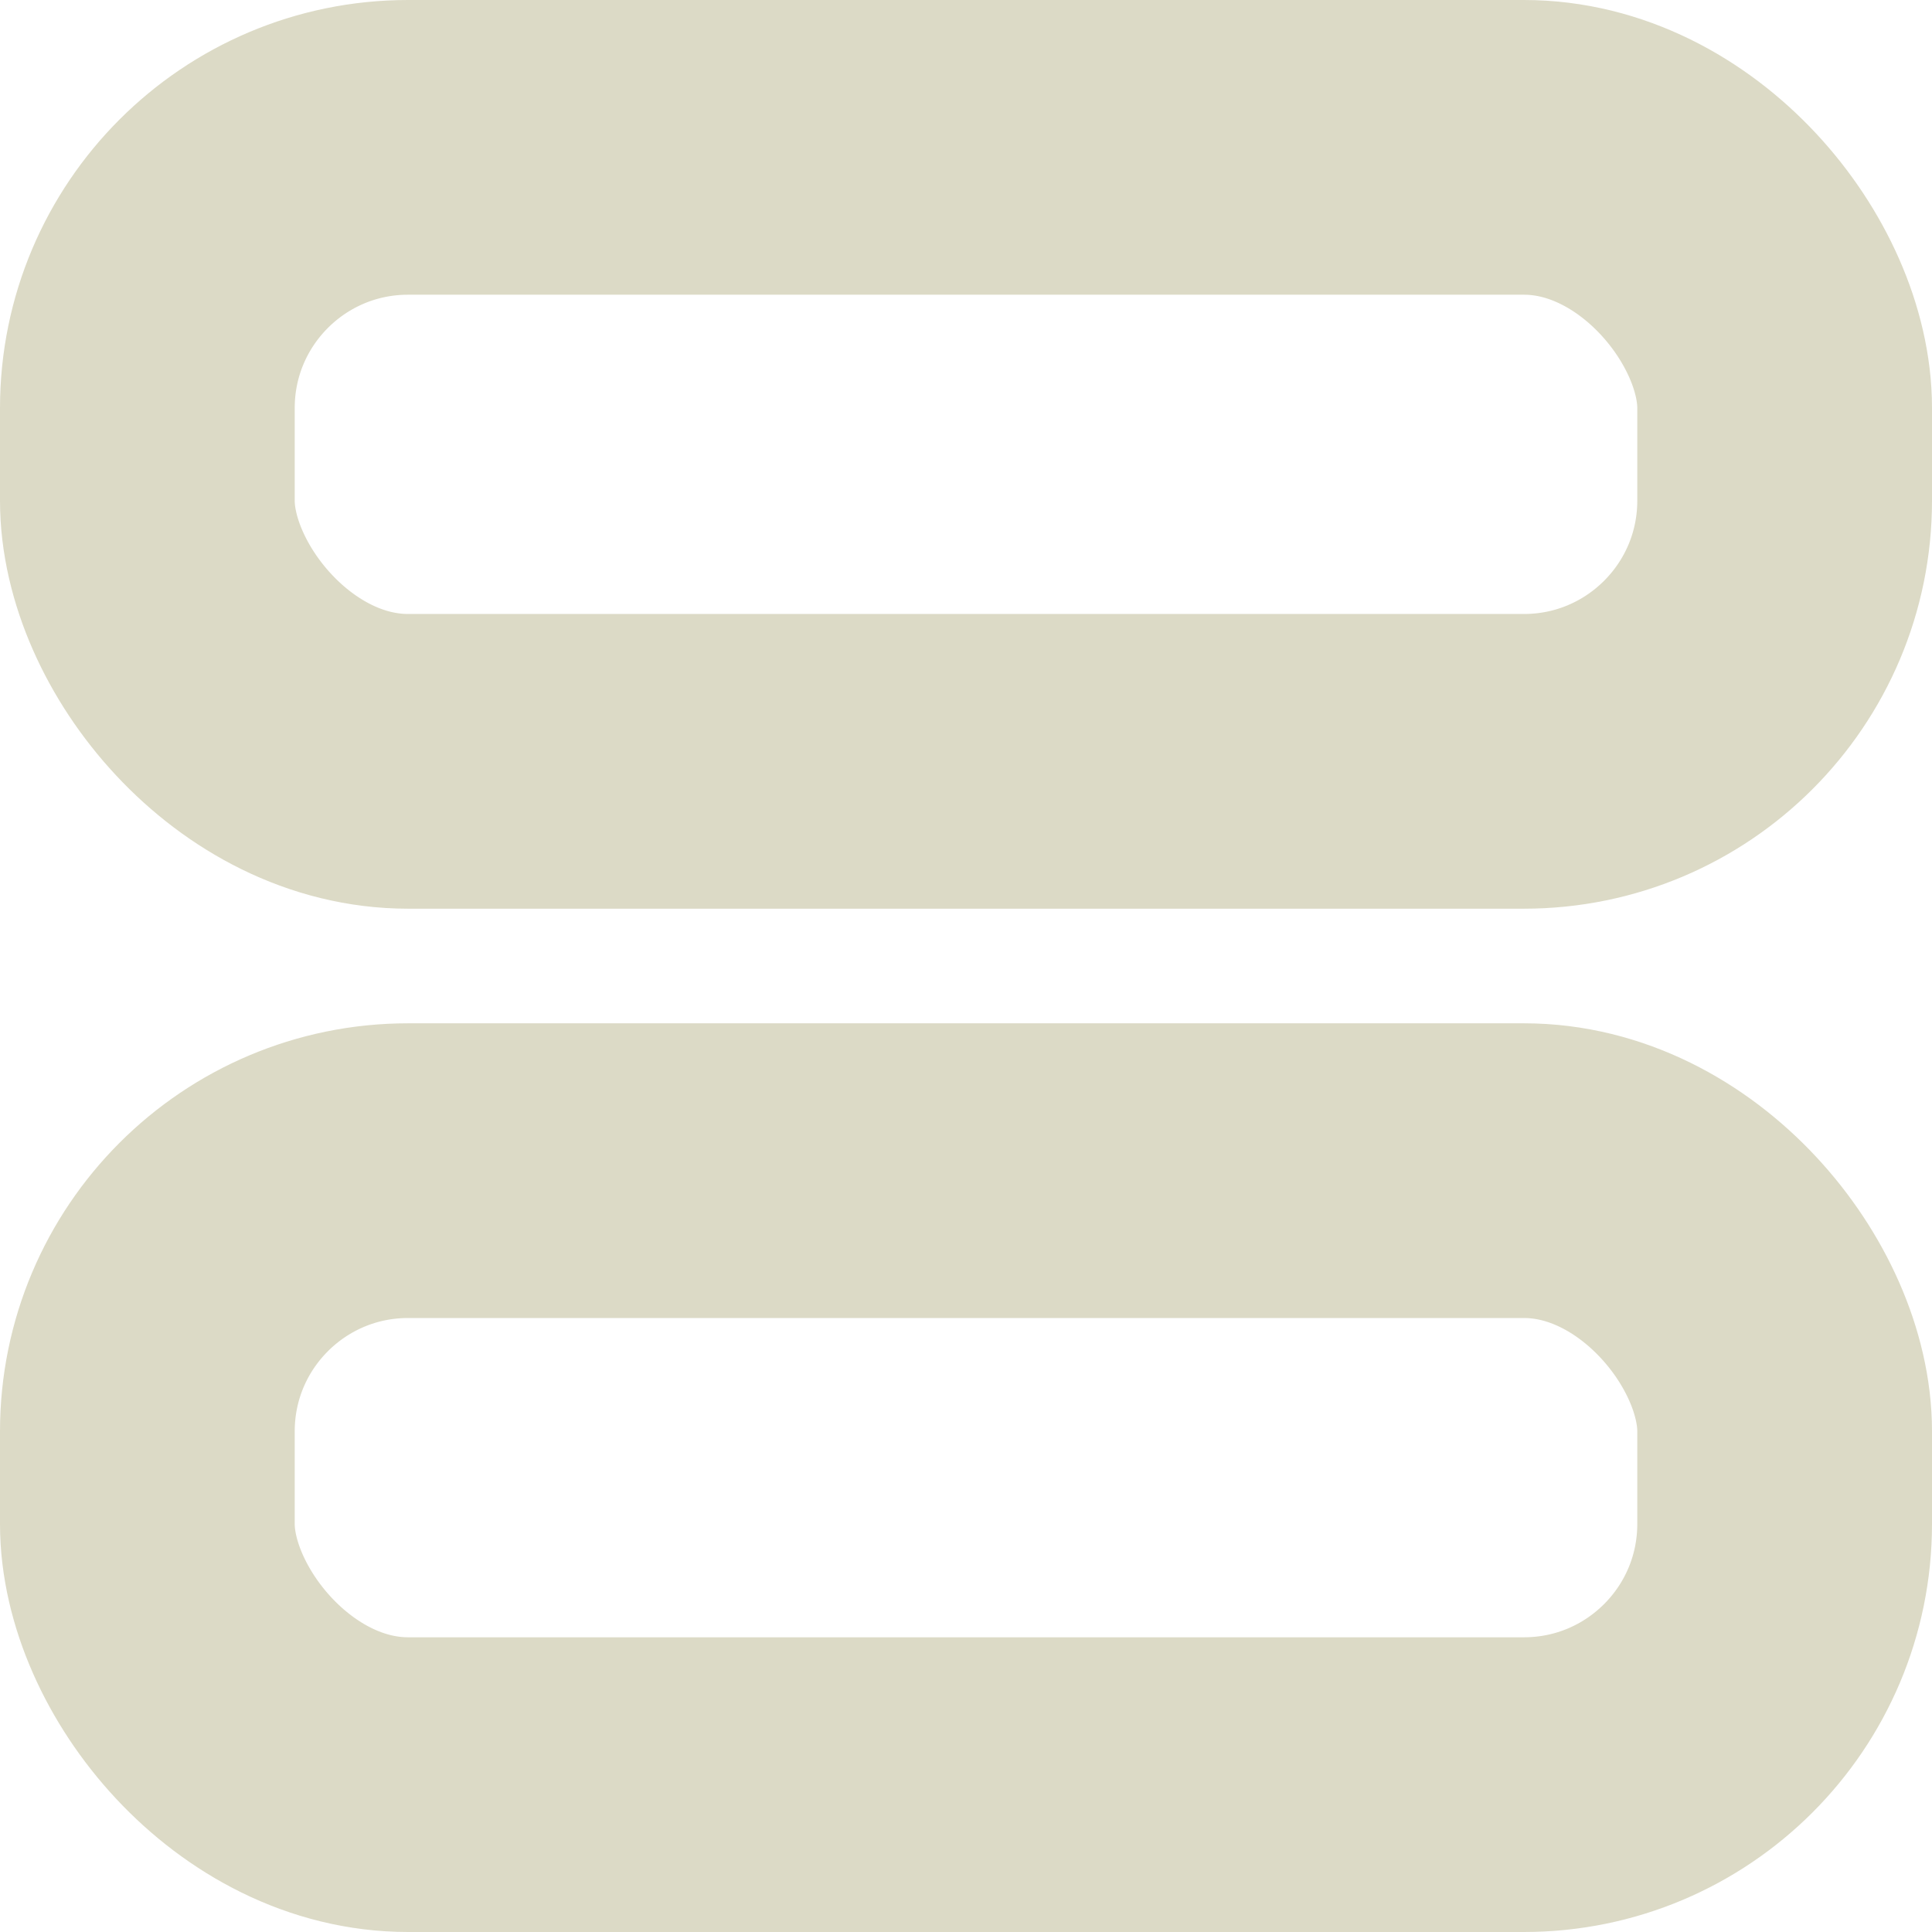 <?xml version="1.0" encoding="UTF-8"?><svg id="a" xmlns="http://www.w3.org/2000/svg" viewBox="0 0 236 236"><defs><style>.b{fill:none;stroke:#dcdac6;stroke-linecap:round;stroke-miterlimit:10;stroke-width:36px;}</style></defs><rect class="b" x="18" y="18" width="200" height="75" rx="31.845" ry="31.845"/><rect class="b" x="18" y="143" width="200" height="75" rx="31.845" ry="31.845"/></svg>